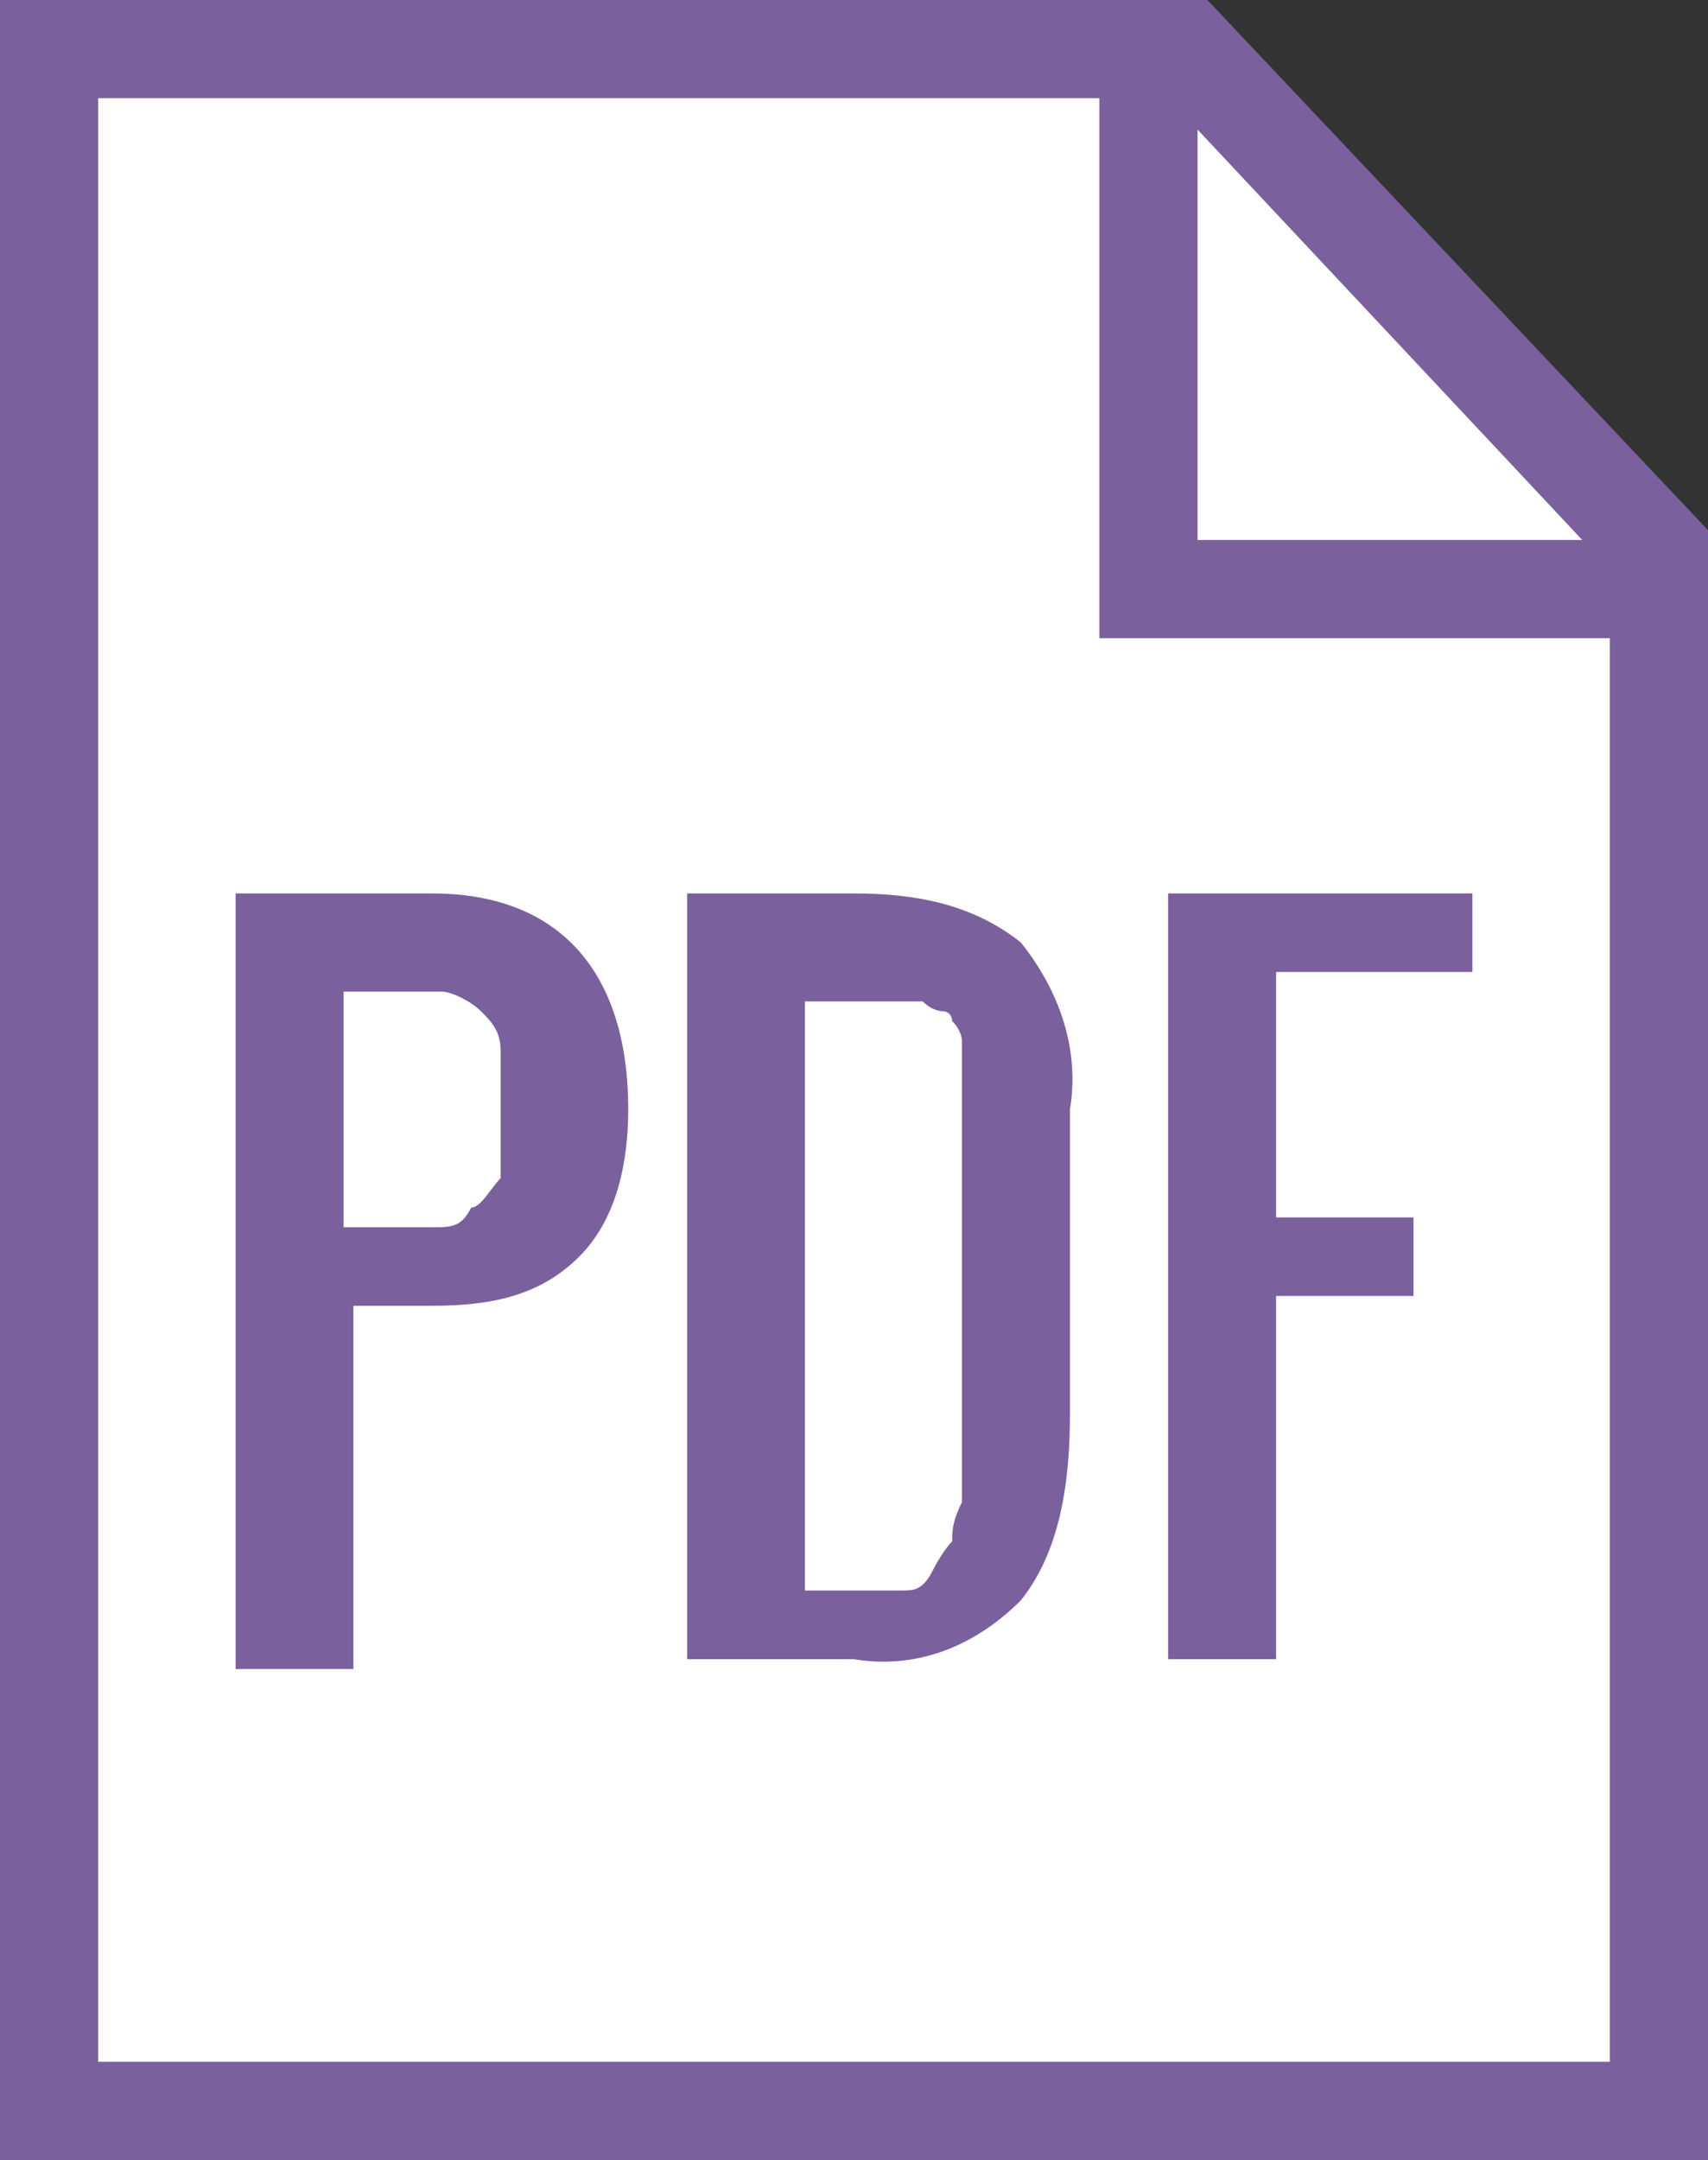 <?xml version="1.0" encoding="UTF-8"?>
<svg id="_レイヤー_1" data-name="レイヤー_1" xmlns="http://www.w3.org/2000/svg" version="1.1" viewBox="0 0 17.4 22">
  <rect x="0" y="0" width="17.4" height="22" fill="#333333" stroke="none"/>
  <!-- Generator: Adobe Illustrator 29.5.1, SVG Export Plug-In . SVG Version: 2.1.0 Build 141)  -->
  <defs>
    <style>
      .st0 {
        fill: #7a619d;
      }

      .st1 {
        fill: #fff;
      }

      .st2 {
        fill: none;
        stroke: #7a619d;
      }
    </style>
  </defs>
  <g id="icn_pdf01">
    <g id="_パス_1109" data-name="パス_1109">
      <path class="st1" d="M16.9,21.5H.5V.5h11.6l4.8,5.1v15.9Z"/>
      <path class="st0" d="M1,1v20h15.4V5.8L11.9,1H1M0,0h12.3l5.1,5.4v16.6H0V0Z"/>
    </g>
    <path id="_パス_1264" data-name="パス_1264" class="st0" d="M3.5,12.5h.3c.2,0,.4,0,.6,0,.2,0,.3,0,.4-.2.1,0,.2-.2.3-.3,0-.2,0-.4,0-.6,0-.2,0-.5,0-.7,0-.2-.1-.3-.2-.4-.1-.1-.3-.2-.4-.2-.2,0-.5,0-.7,0h-.3v2.5ZM2.4,17v-7.9h2c1.3,0,2,.8,2,2.2,0,.5-.1,1.1-.5,1.5-.4.4-.9.5-1.5.5h-.8v3.7h-1.1ZM7,17v-7.9h1.7c.6,0,1.2.1,1.7.5.4.5.6,1.1.5,1.7v3.1c0,.7-.1,1.4-.5,1.9-.5.5-1.1.7-1.7.6h-1.7ZM8.1,16.2h.6c.2,0,.3,0,.5,0,.1,0,.2,0,.3-.2,0,0,.1-.2.2-.3,0-.1,0-.2.1-.4,0-.2,0-.3,0-.4,0-.1,0-.3,0-.5v-3c0,0,0-.2,0-.3,0,0,0-.2,0-.3,0,0,0-.1,0-.2,0,0,0-.1-.1-.2,0,0,0-.1-.1-.1,0,0-.1,0-.2-.1,0,0-.2,0-.3,0-.1,0-.2,0-.3,0h-.6v6.2ZM11.9,17v-7.9h3.1v.8h-2v2.5h1.4v.8h-1.4v3.7h-1.1Z"/>
    <path id="_パス_1110" data-name="パス_1110" class="st2" d="M11.7,0v6h5.6"/>
  </g>
</svg>
